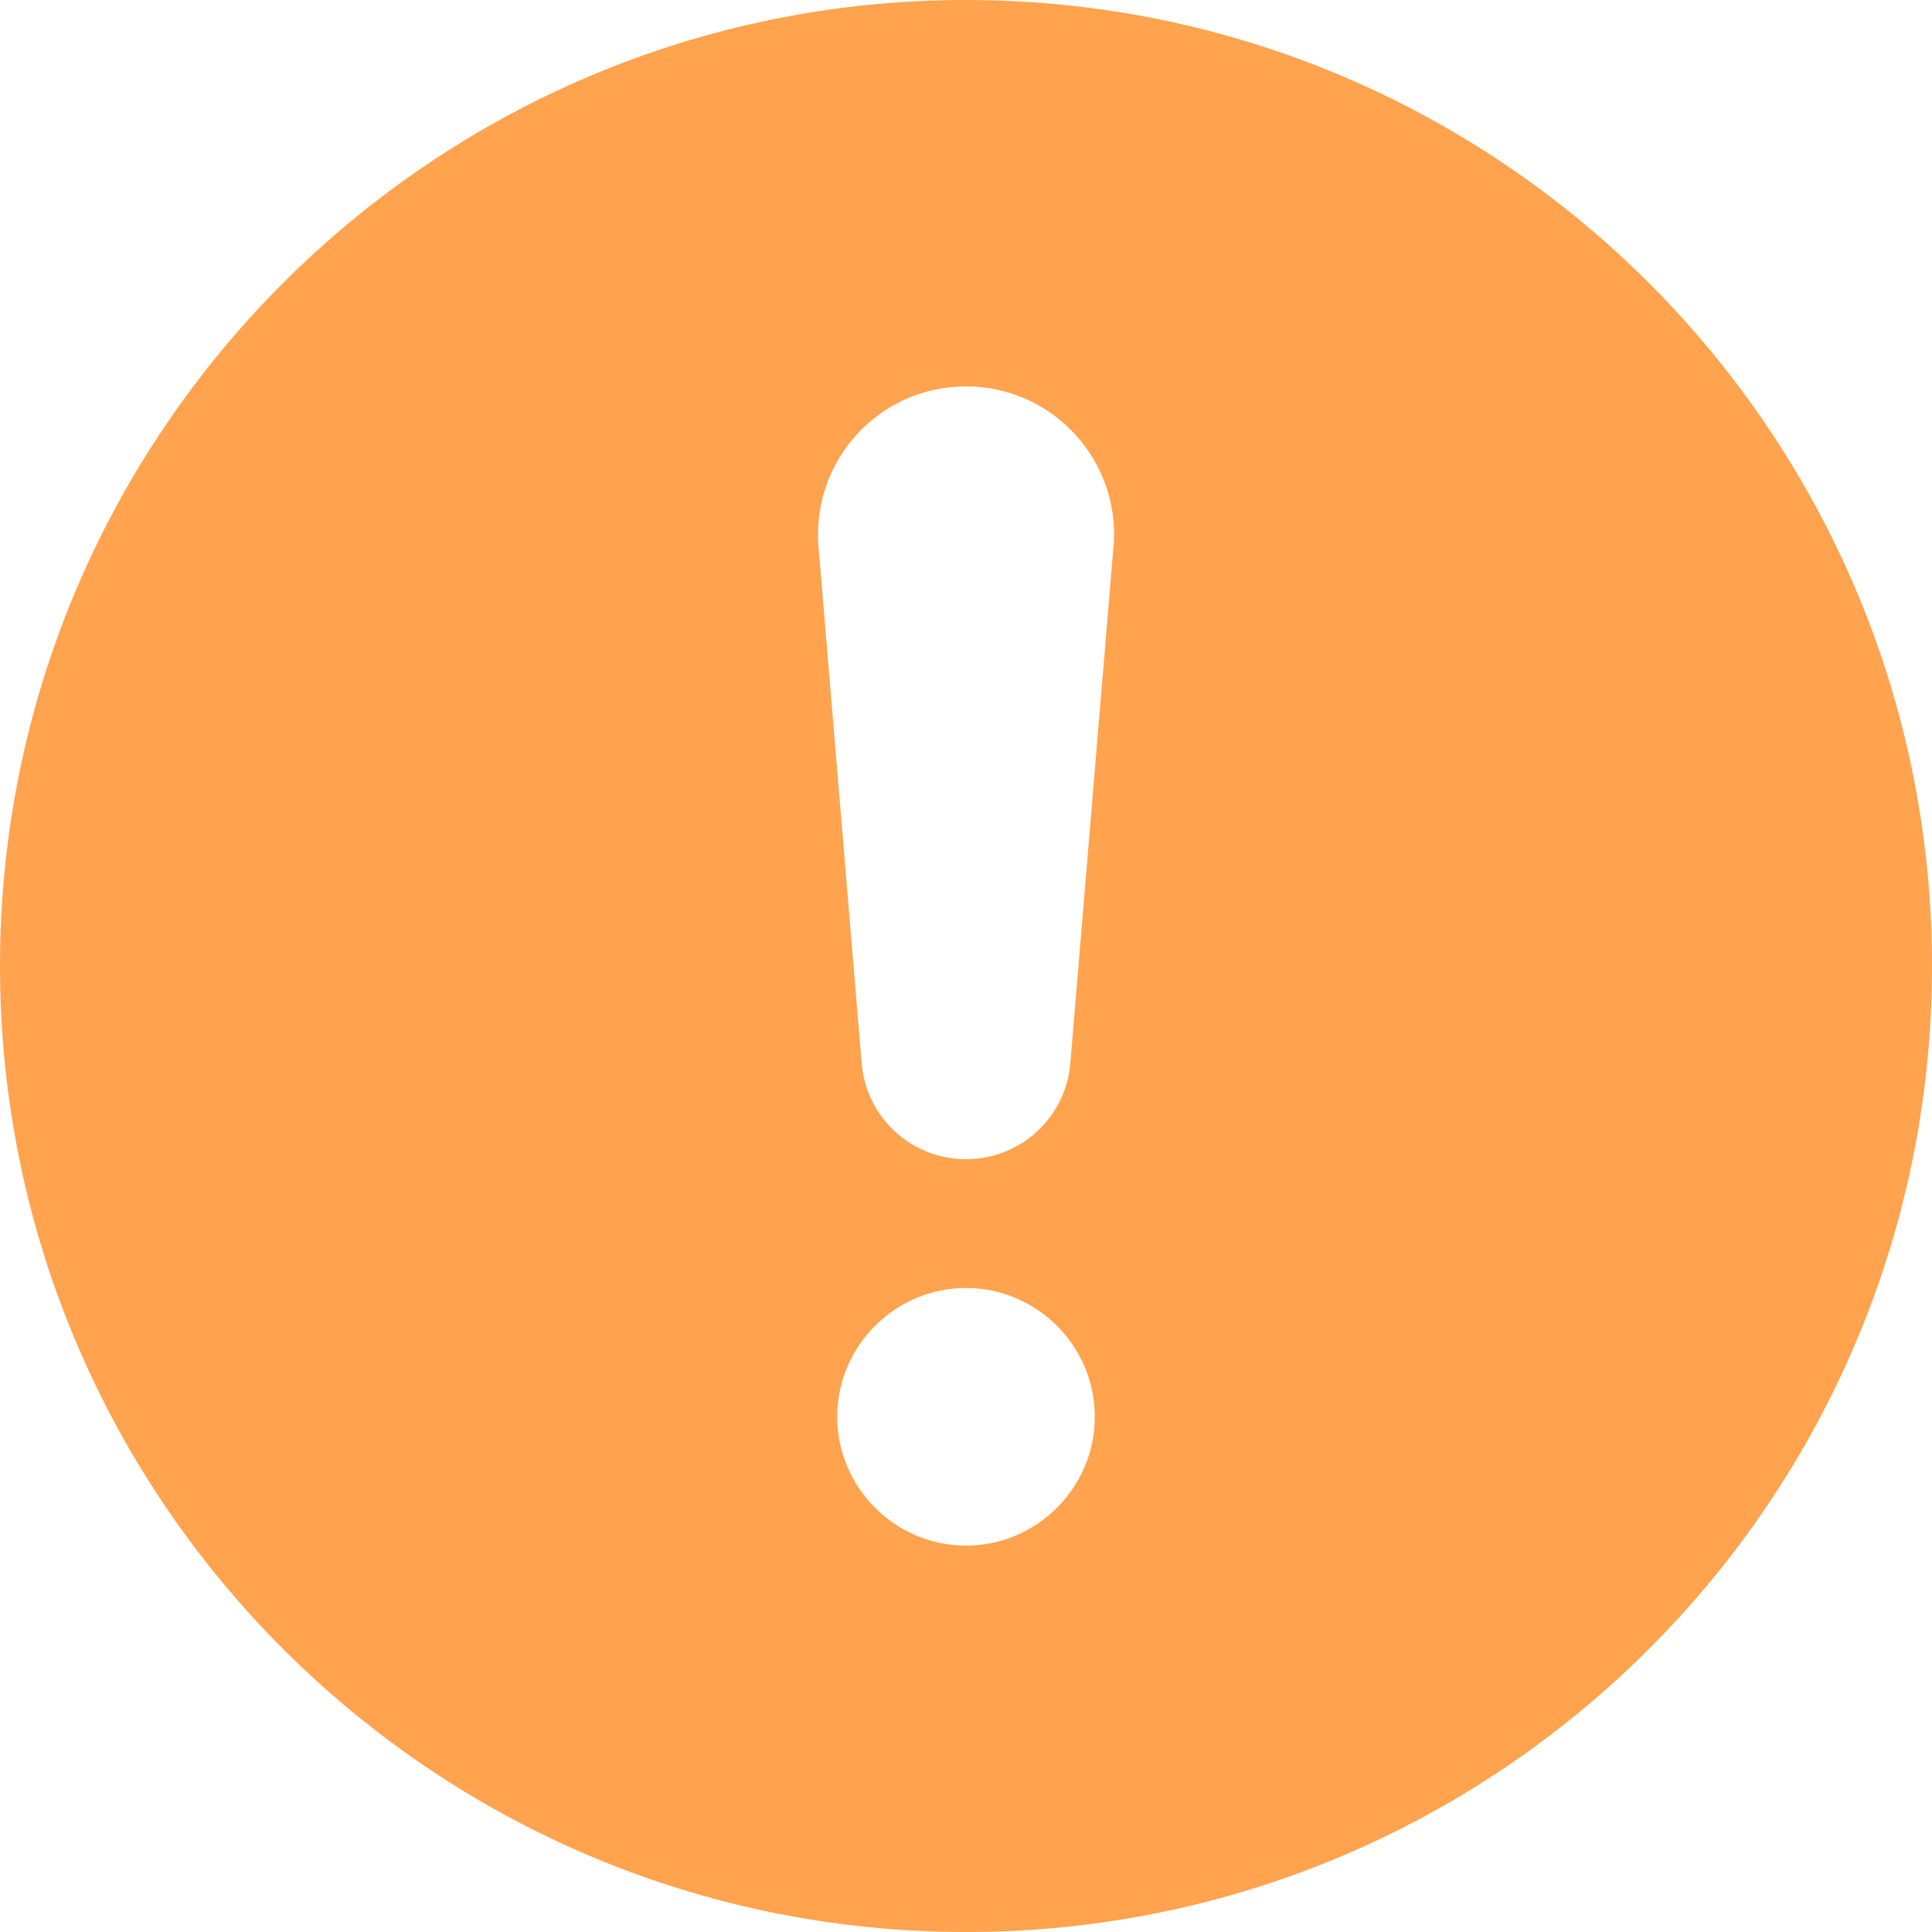 <?xml version="1.0" encoding="utf-8"?>
<svg width="30" height="30" viewBox="0 0 30 30" fill="none" xmlns="http://www.w3.org/2000/svg">
<path d="M15 0C6.72 0 0 6.72 0 15C0 23.28 6.72 30 15 30C23.28 30 30 23.28 30 15C30 6.72 23.28 0 15 0ZM15 24C13.9 24 13 23.1 13 22C13 20.9 13.9 20 15 20C16.1 20 17 20.9 17 22C17 23.1 16.1 24 15 24ZM17.29 8.49L16.62 16.51C16.55 17.35 15.85 18 15 18C14.15 18 13.45 17.35 13.38 16.51L12.71 8.49C12.6 7.15 13.65 6 15 6C16.28 6 17.3 7.04 17.3 8.3C17.3 8.36 17.3 8.43 17.29 8.49Z" fill="#FFA34E"/>
</svg>
